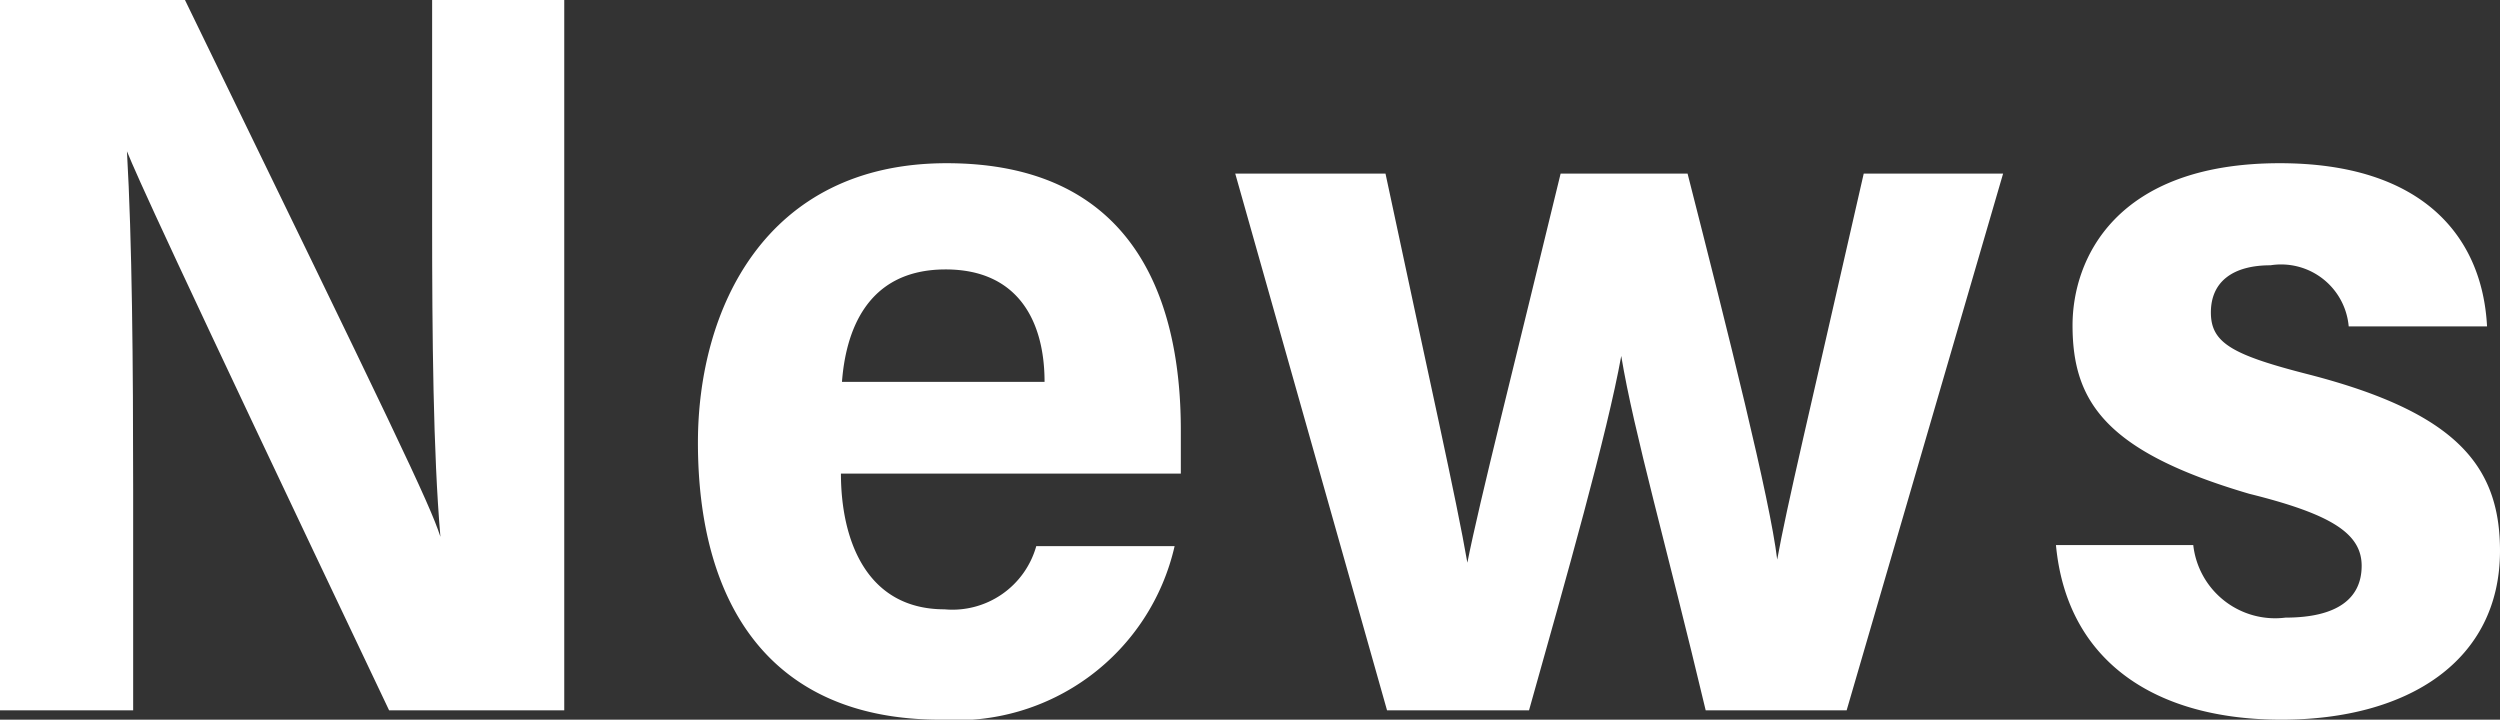 <svg xmlns="http://www.w3.org/2000/svg" viewBox="0 0 48.25 13.89"><rect x="0" y="0" width="48.25" height="13.89" fill="#333333" stroke="none"/><defs><style>.cls-1{fill:#fff;}</style></defs><title>Asset 1</title><g id="Layer_2" data-name="Layer 2"><g id="お知らせ"><path class="cls-1" d="M0,13.71V0H3.57C7.63,8.35,8.29,9.71,8.5,10.36h0c-.14-1.63-.16-3.87-.16-6.11V0h2.55V13.71H7.51C3.14,4.52,2.66,3.43,2.45,2.92h0c.1,1.73.12,4.1.12,6.54v4.25Z"/><path class="cls-1" d="M16.23,9.14c0,1.28.49,2.62,2,2.62A1.68,1.68,0,0,0,20,10.54h2.67a4.32,4.32,0,0,1-4.52,3.35c-3.31,0-4.68-2.26-4.68-5.35,0-2.56,1.29-5.39,4.8-5.39s4.52,2.48,4.52,5.15c0,.14,0,.68,0,.84Zm3.93-1.77c0-1.17-.51-2.17-1.91-2.17-1.55,0-1.93,1.24-2,2.17Z"/><path class="cls-1" d="M26.74,3.35c.85,4,1.37,6.29,1.58,7.51h0c.24-1.21.9-3.79,1.8-7.51h2.45c.79,3.1,1.59,6.28,1.73,7.45h0c.19-1.05.58-2.66,1.67-7.45h2.69L35.64,13.71H32.92c-.75-3.15-1.39-5.38-1.63-6.84h0c-.27,1.5-1.06,4.28-1.78,6.84H26.77L23.84,3.35Z"/><path class="cls-1" d="M42.33,10.52a1.59,1.59,0,0,0,1.78,1.4c1,0,1.47-.37,1.47-1s-.6-1-2.17-1.39C40.65,8.72,40,7.76,40,6.28,40,5,40.83,3.15,44,3.15c2.75,0,3.91,1.41,4,3.15H45.33a1.31,1.31,0,0,0-1.51-1.18c-.73,0-1.15.32-1.15.91s.41.82,1.9,1.2c2.82.73,3.68,1.75,3.68,3.4,0,2.13-1.78,3.26-4.22,3.26s-4.14-1.13-4.35-3.37Z"/></g></g></svg>